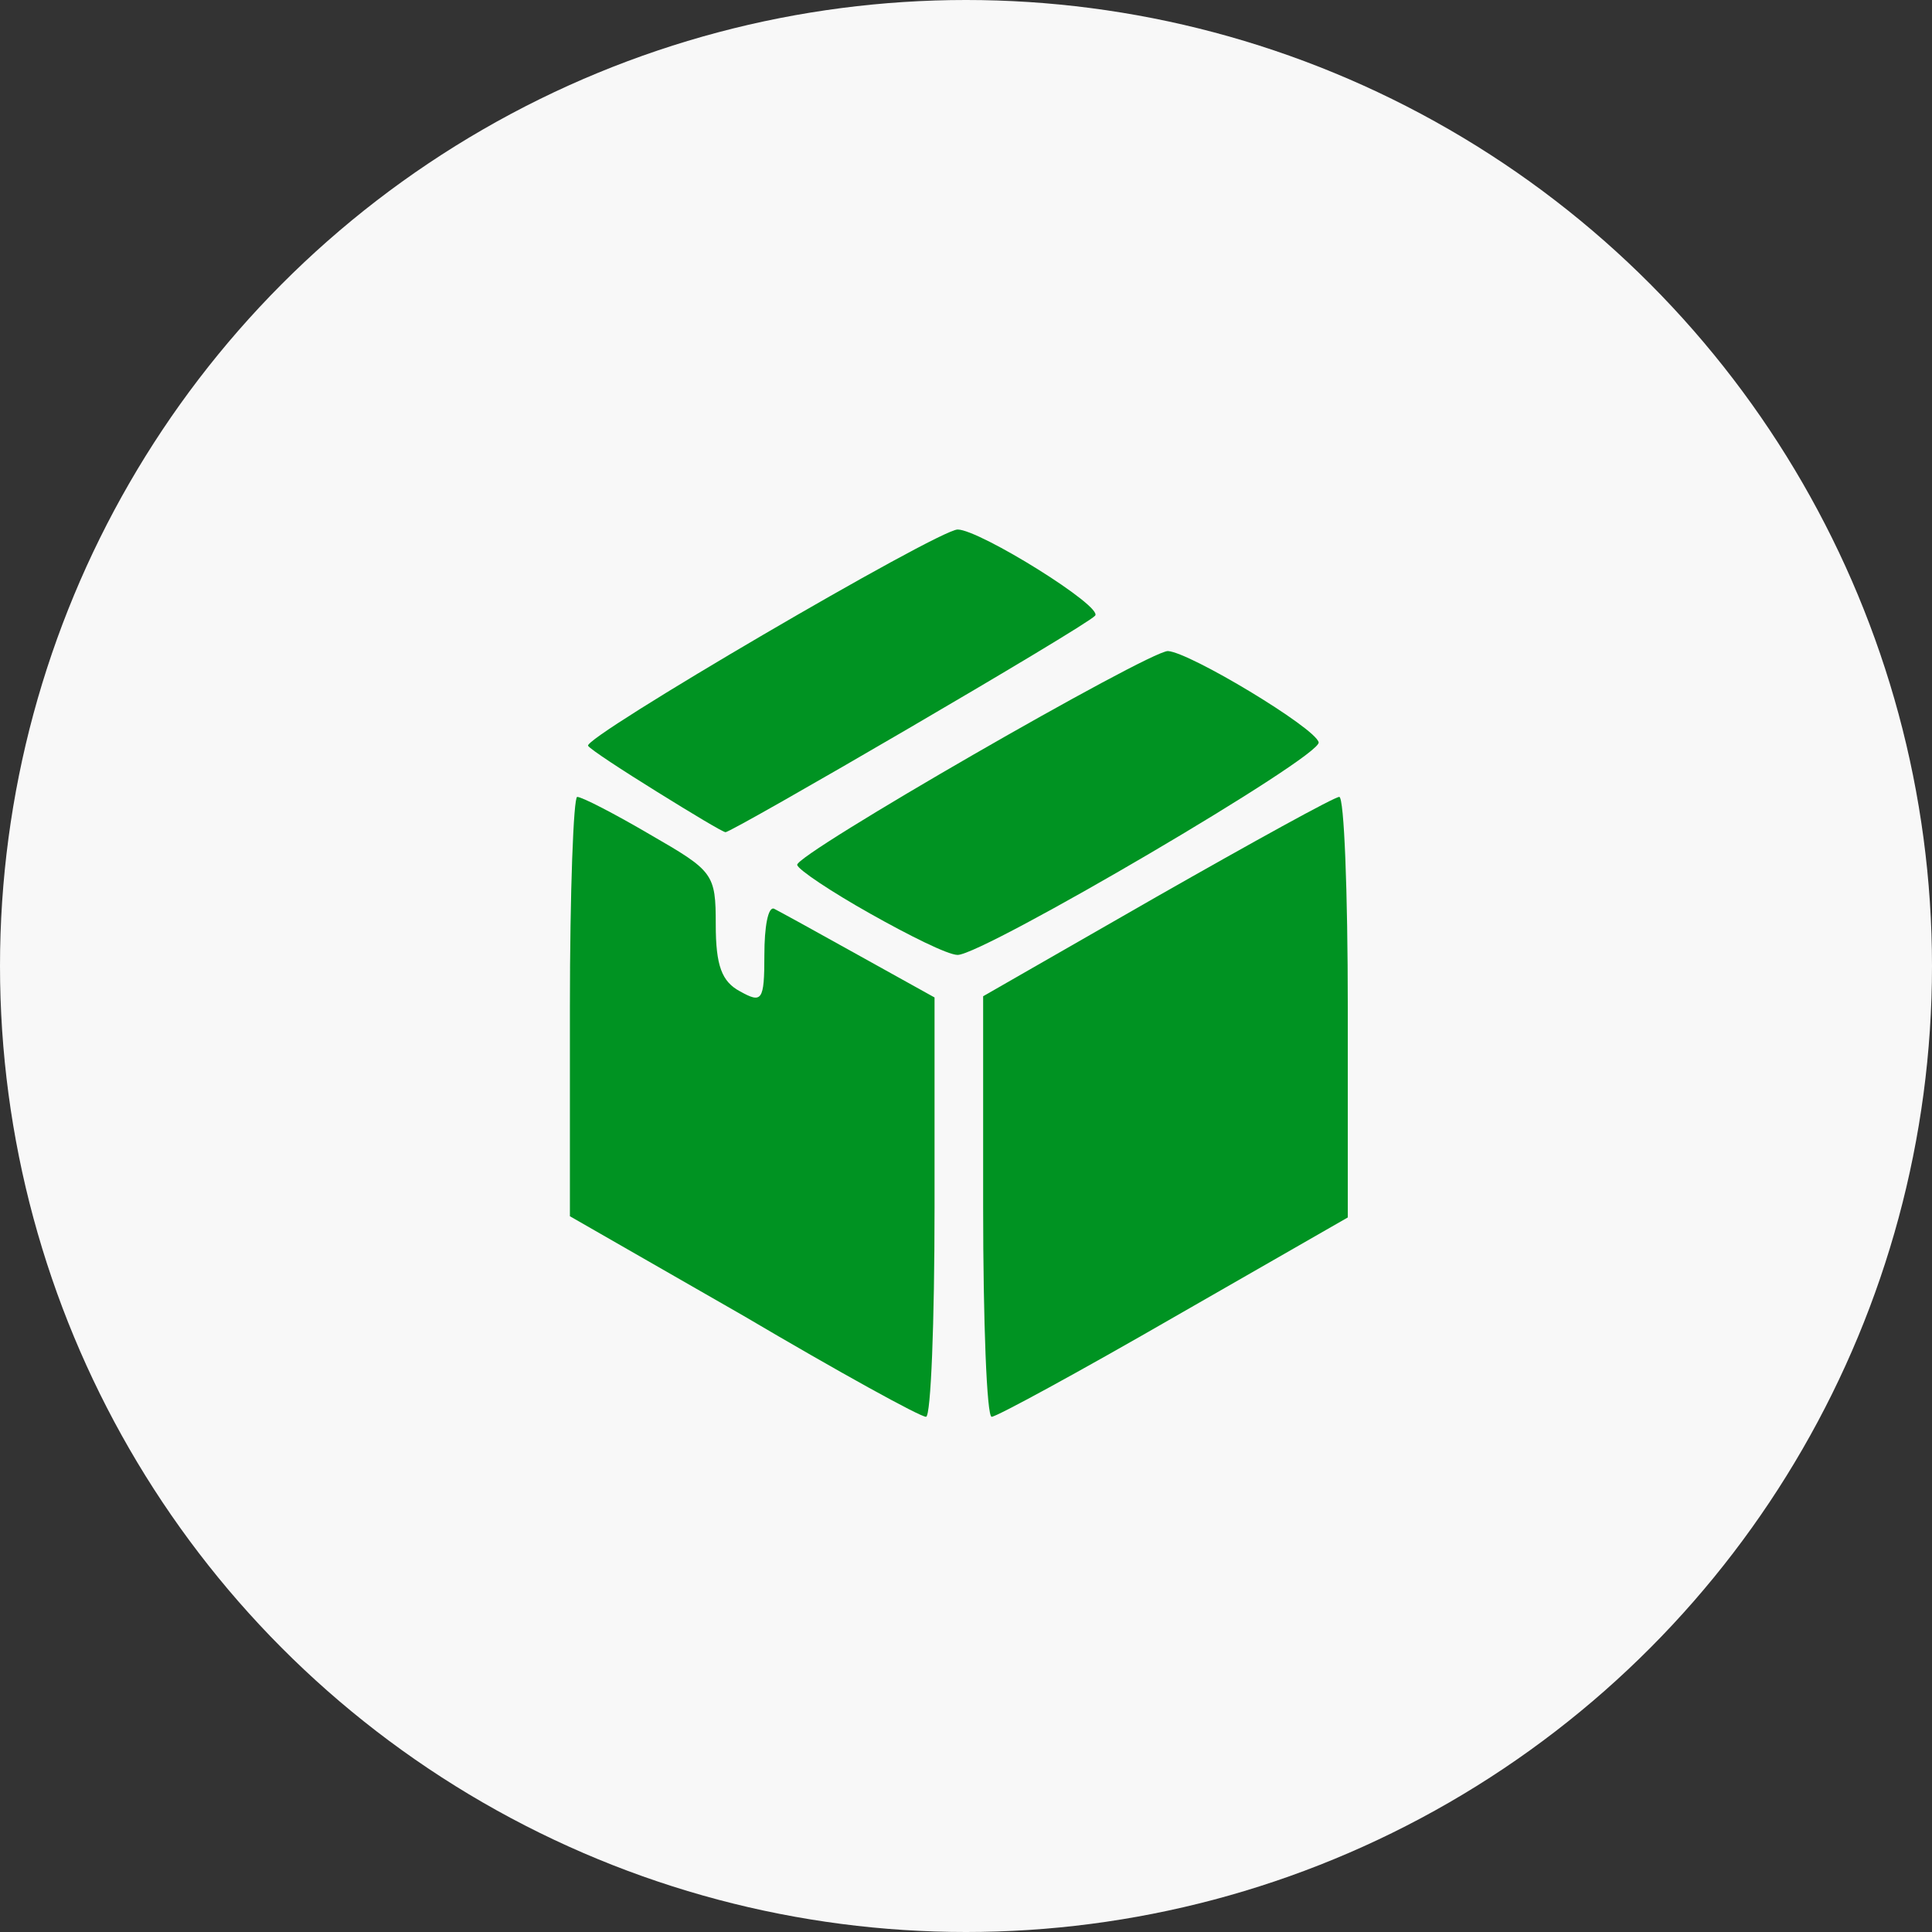 <svg width="103" height="103" viewBox="0 0 103 103" fill="none" xmlns="http://www.w3.org/2000/svg">
<rect x="0" y="0" width="103" height="103" fill="#333333" stroke="none"/>
<circle cx="51.5" cy="51.5" r="51.5" fill="#F8F8F8"/>
<path d="M39.649 70.155L30.383 64.841V53.696C30.383 47.54 30.577 42.485 30.772 42.485C31.031 42.485 32.78 43.392 34.66 44.494C38.029 46.438 38.159 46.568 38.159 49.289C38.159 51.492 38.483 52.335 39.455 52.853C40.621 53.501 40.751 53.372 40.751 50.909C40.751 49.419 40.945 48.317 41.269 48.447C41.528 48.577 43.537 49.678 45.74 50.909L49.823 53.177V64.388C49.823 70.479 49.628 75.533 49.369 75.533C49.045 75.533 44.703 73.136 39.649 70.155Z" fill="#009322"/>
<path d="M52.414 64.323V53.112L61.68 47.799C66.8 44.883 71.141 42.485 71.4 42.485C71.659 42.485 71.854 47.54 71.854 53.696V64.906L62.588 70.22C57.533 73.136 53.127 75.533 52.868 75.533C52.608 75.533 52.414 70.479 52.414 64.323Z" fill="#009322"/>
<path d="M46.389 48.706C44.315 47.54 42.565 46.373 42.501 46.114C42.306 45.596 61.228 34.709 62.264 34.709C63.431 34.774 70.105 38.792 70.299 39.569C70.559 40.282 52.415 50.909 51.054 50.909C50.536 50.909 48.462 49.873 46.389 48.706Z" fill="#009322"/>
<path d="M35.048 42.226C33.169 41.06 31.484 39.958 31.355 39.764C30.966 39.375 50.017 28.23 51.054 28.23C52.22 28.23 58.894 32.377 58.376 32.83C57.858 33.413 38.936 44.429 38.677 44.365C38.547 44.365 36.927 43.393 35.048 42.226Z" fill="#009322"/>
</svg>

